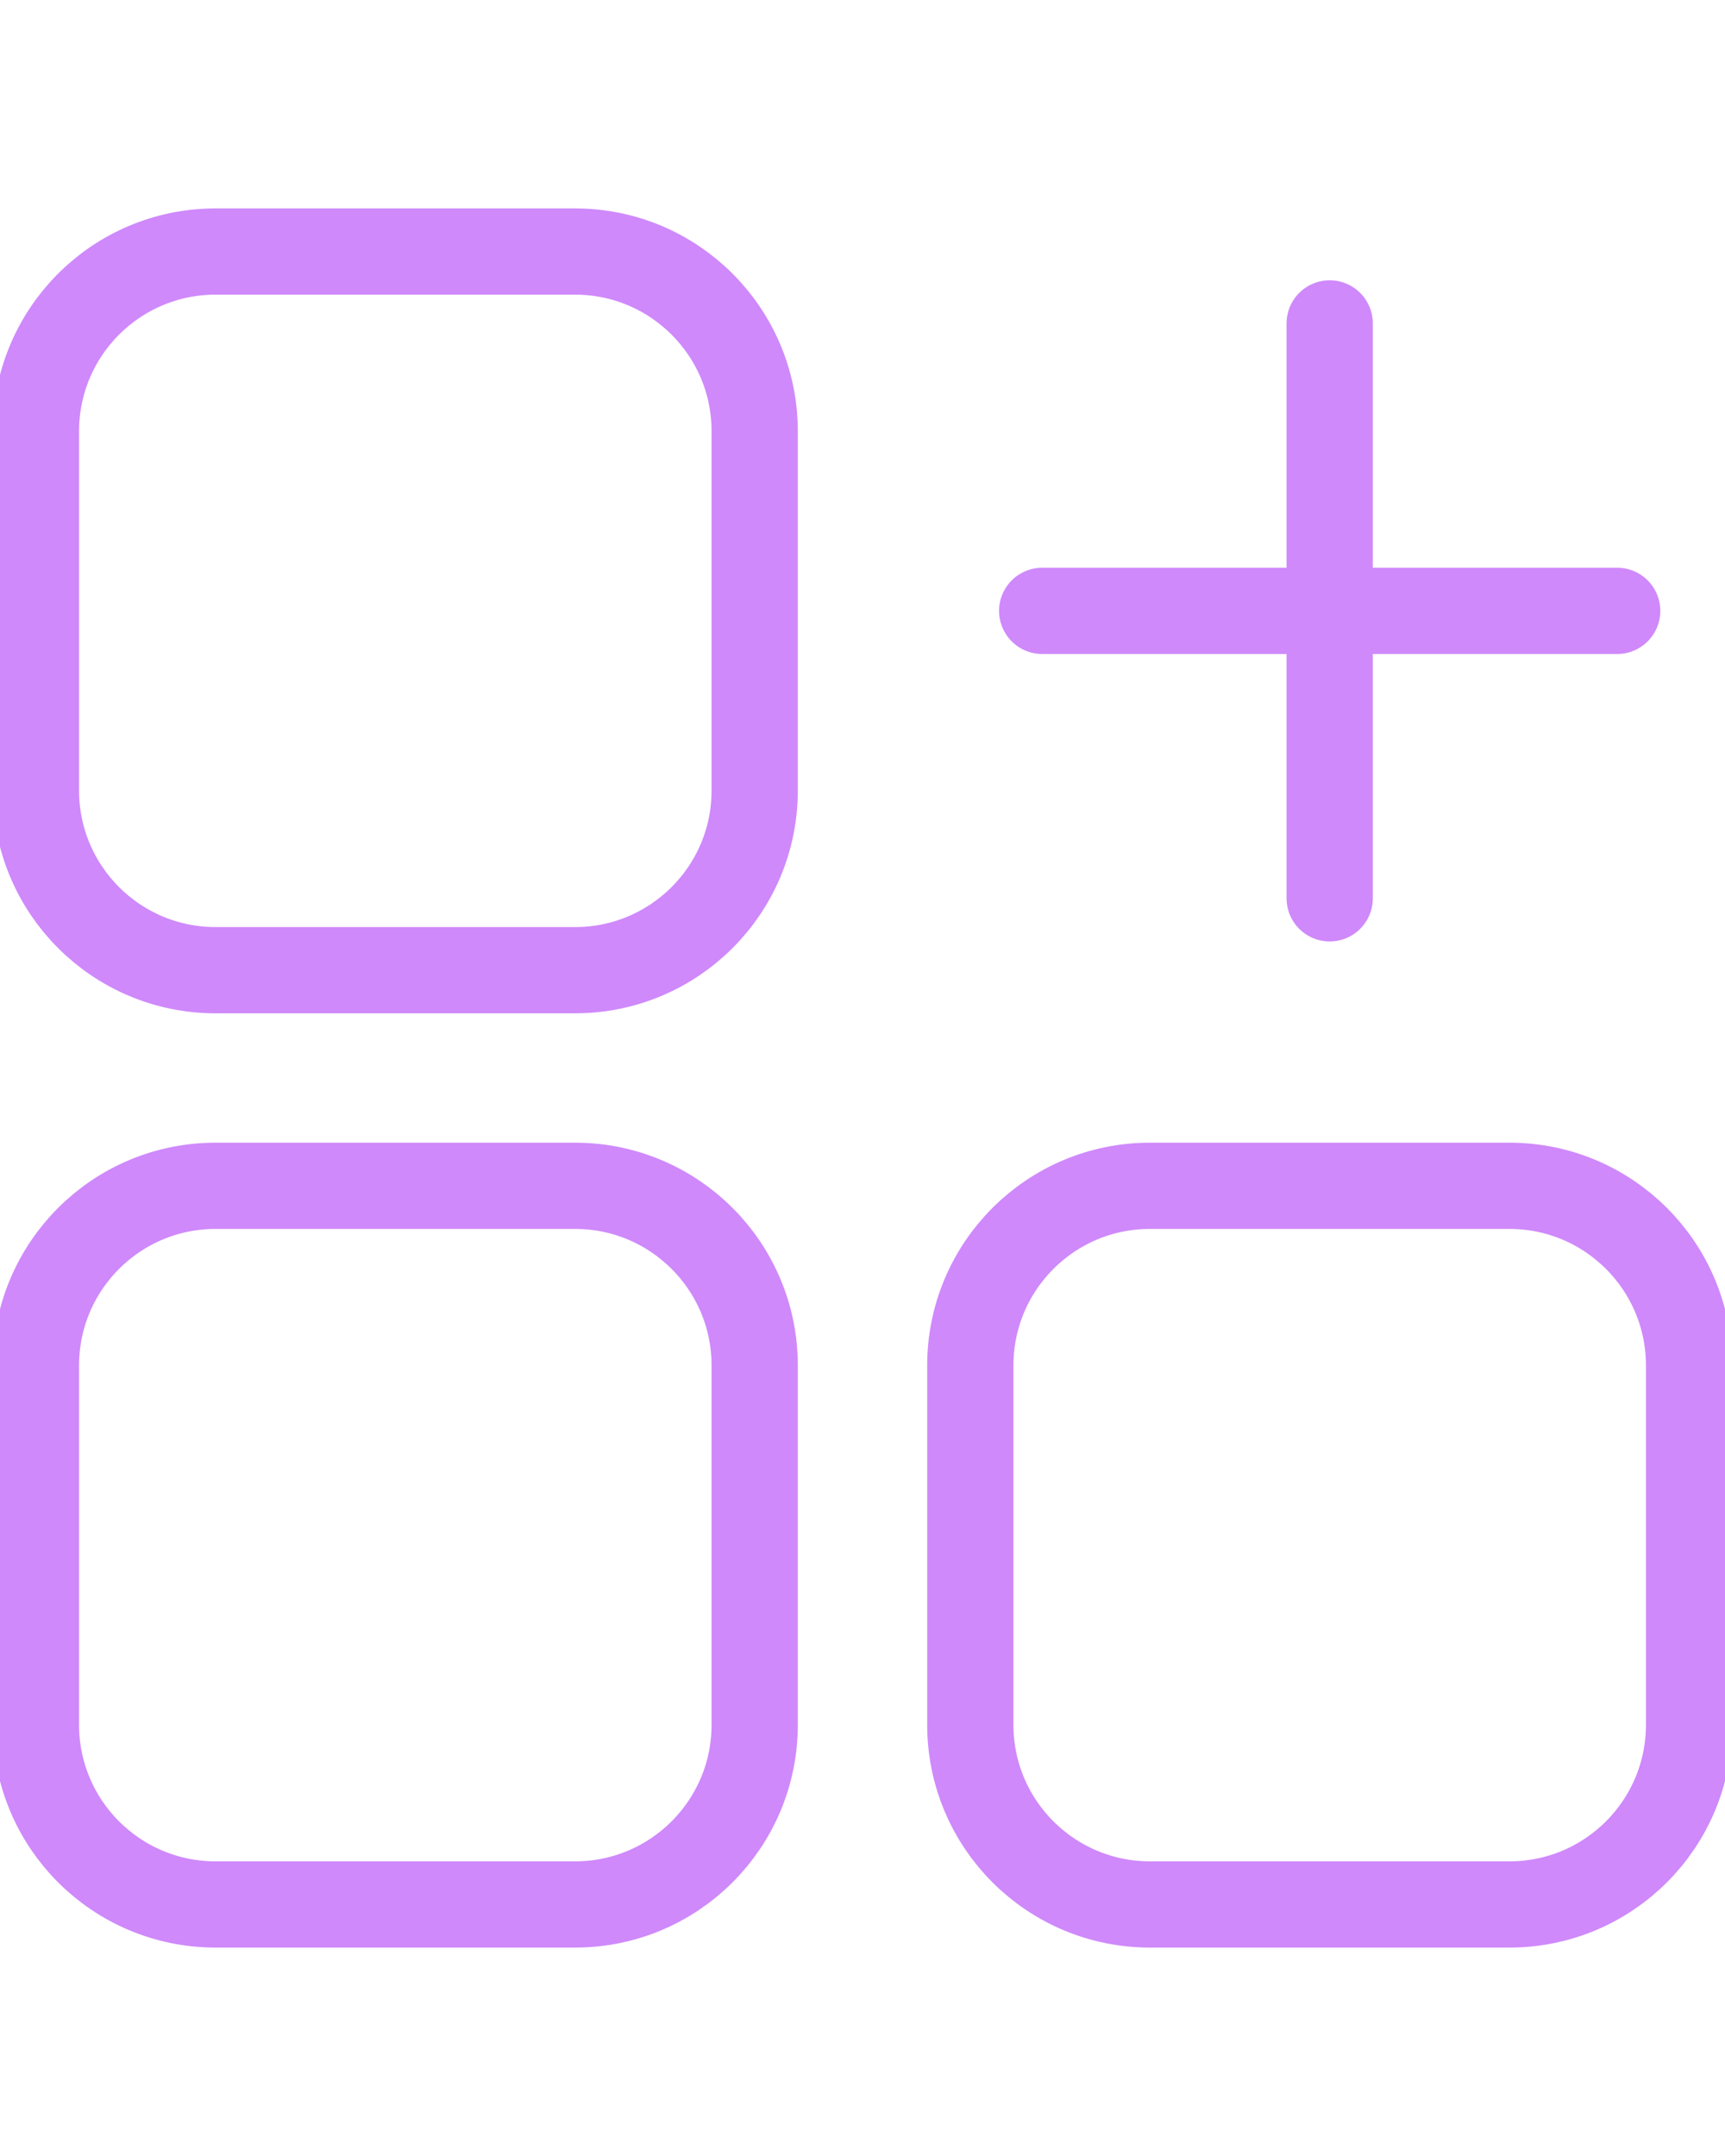 <?xml version="1.0" encoding="UTF-8" standalone="no"?><!DOCTYPE svg PUBLIC "-//W3C//DTD SVG 1.1//EN" "http://www.w3.org/Graphics/SVG/1.1/DTD/svg11.dtd"><svg width="100%" height="100%" viewBox="0 0 24 30" version="1.1" xmlns="http://www.w3.org/2000/svg" xmlns:xlink="http://www.w3.org/1999/xlink" xml:space="preserve" xmlns:serif="http://www.serif.com/" style="fill-rule:evenodd;clip-rule:evenodd;stroke-linecap:round;stroke-linejoin:round;stroke-miterlimit:1.5;"><rect id="Artboard1" x="0" y="0" width="24" height="29.973" style="fill:none;"/><clipPath id="_clip1"><rect x="0" y="0" width="24" height="29.973"/></clipPath><g clip-path="url(#_clip1)"><g id="Custom-Attributes" serif:id="Custom Attributes">
<path d="M8,3.5c1.381,0 2.5,1.119 2.5,2.5l0,5c-0,1.381 -1.119,2.5 -2.5,2.5l-5,0c-1.381,-0 -2.5,-1.119 -2.5,-2.5l0,-5c0,-1.381 1.119,-2.5 2.5,-2.5l5,0Z" style="fill:none;stroke:#CF89FB;stroke-width:1.2px;"/>
<path d="M21,16.5c1.381,0 2.5,1.119 2.5,2.5l0,5c-0,1.381 -1.119,2.5 -2.5,2.5l-5,-0c-1.381,-0 -2.5,-1.119 -2.5,-2.5l0,-5c0,-1.381 1.119,-2.5 2.5,-2.5l5,-0Z" style="fill:none;stroke:#CF89FB;stroke-width:1.2px;"/>
<path d="M8,16.5c1.381,0 2.5,1.119 2.5,2.5l0,5c-0,1.381 -1.119,2.5 -2.5,2.5l-5,0c-1.381,-0 -2.5,-1.119 -2.5,-2.5l0,-5c0,-1.381 1.119,-2.5 2.5,-2.5l5,0Z" style="fill:none;stroke:#CF89FB;stroke-width:1.2px;"/>
<path d="M18.5,4.5l0,8" style="fill:none;stroke:#CF89FB;stroke-width:1.2px;"/>
<path d="M22.5,8.5l-8,-0" style="fill:none;stroke:#CF89FB;stroke-width:1.2px;"/></g></g></svg>